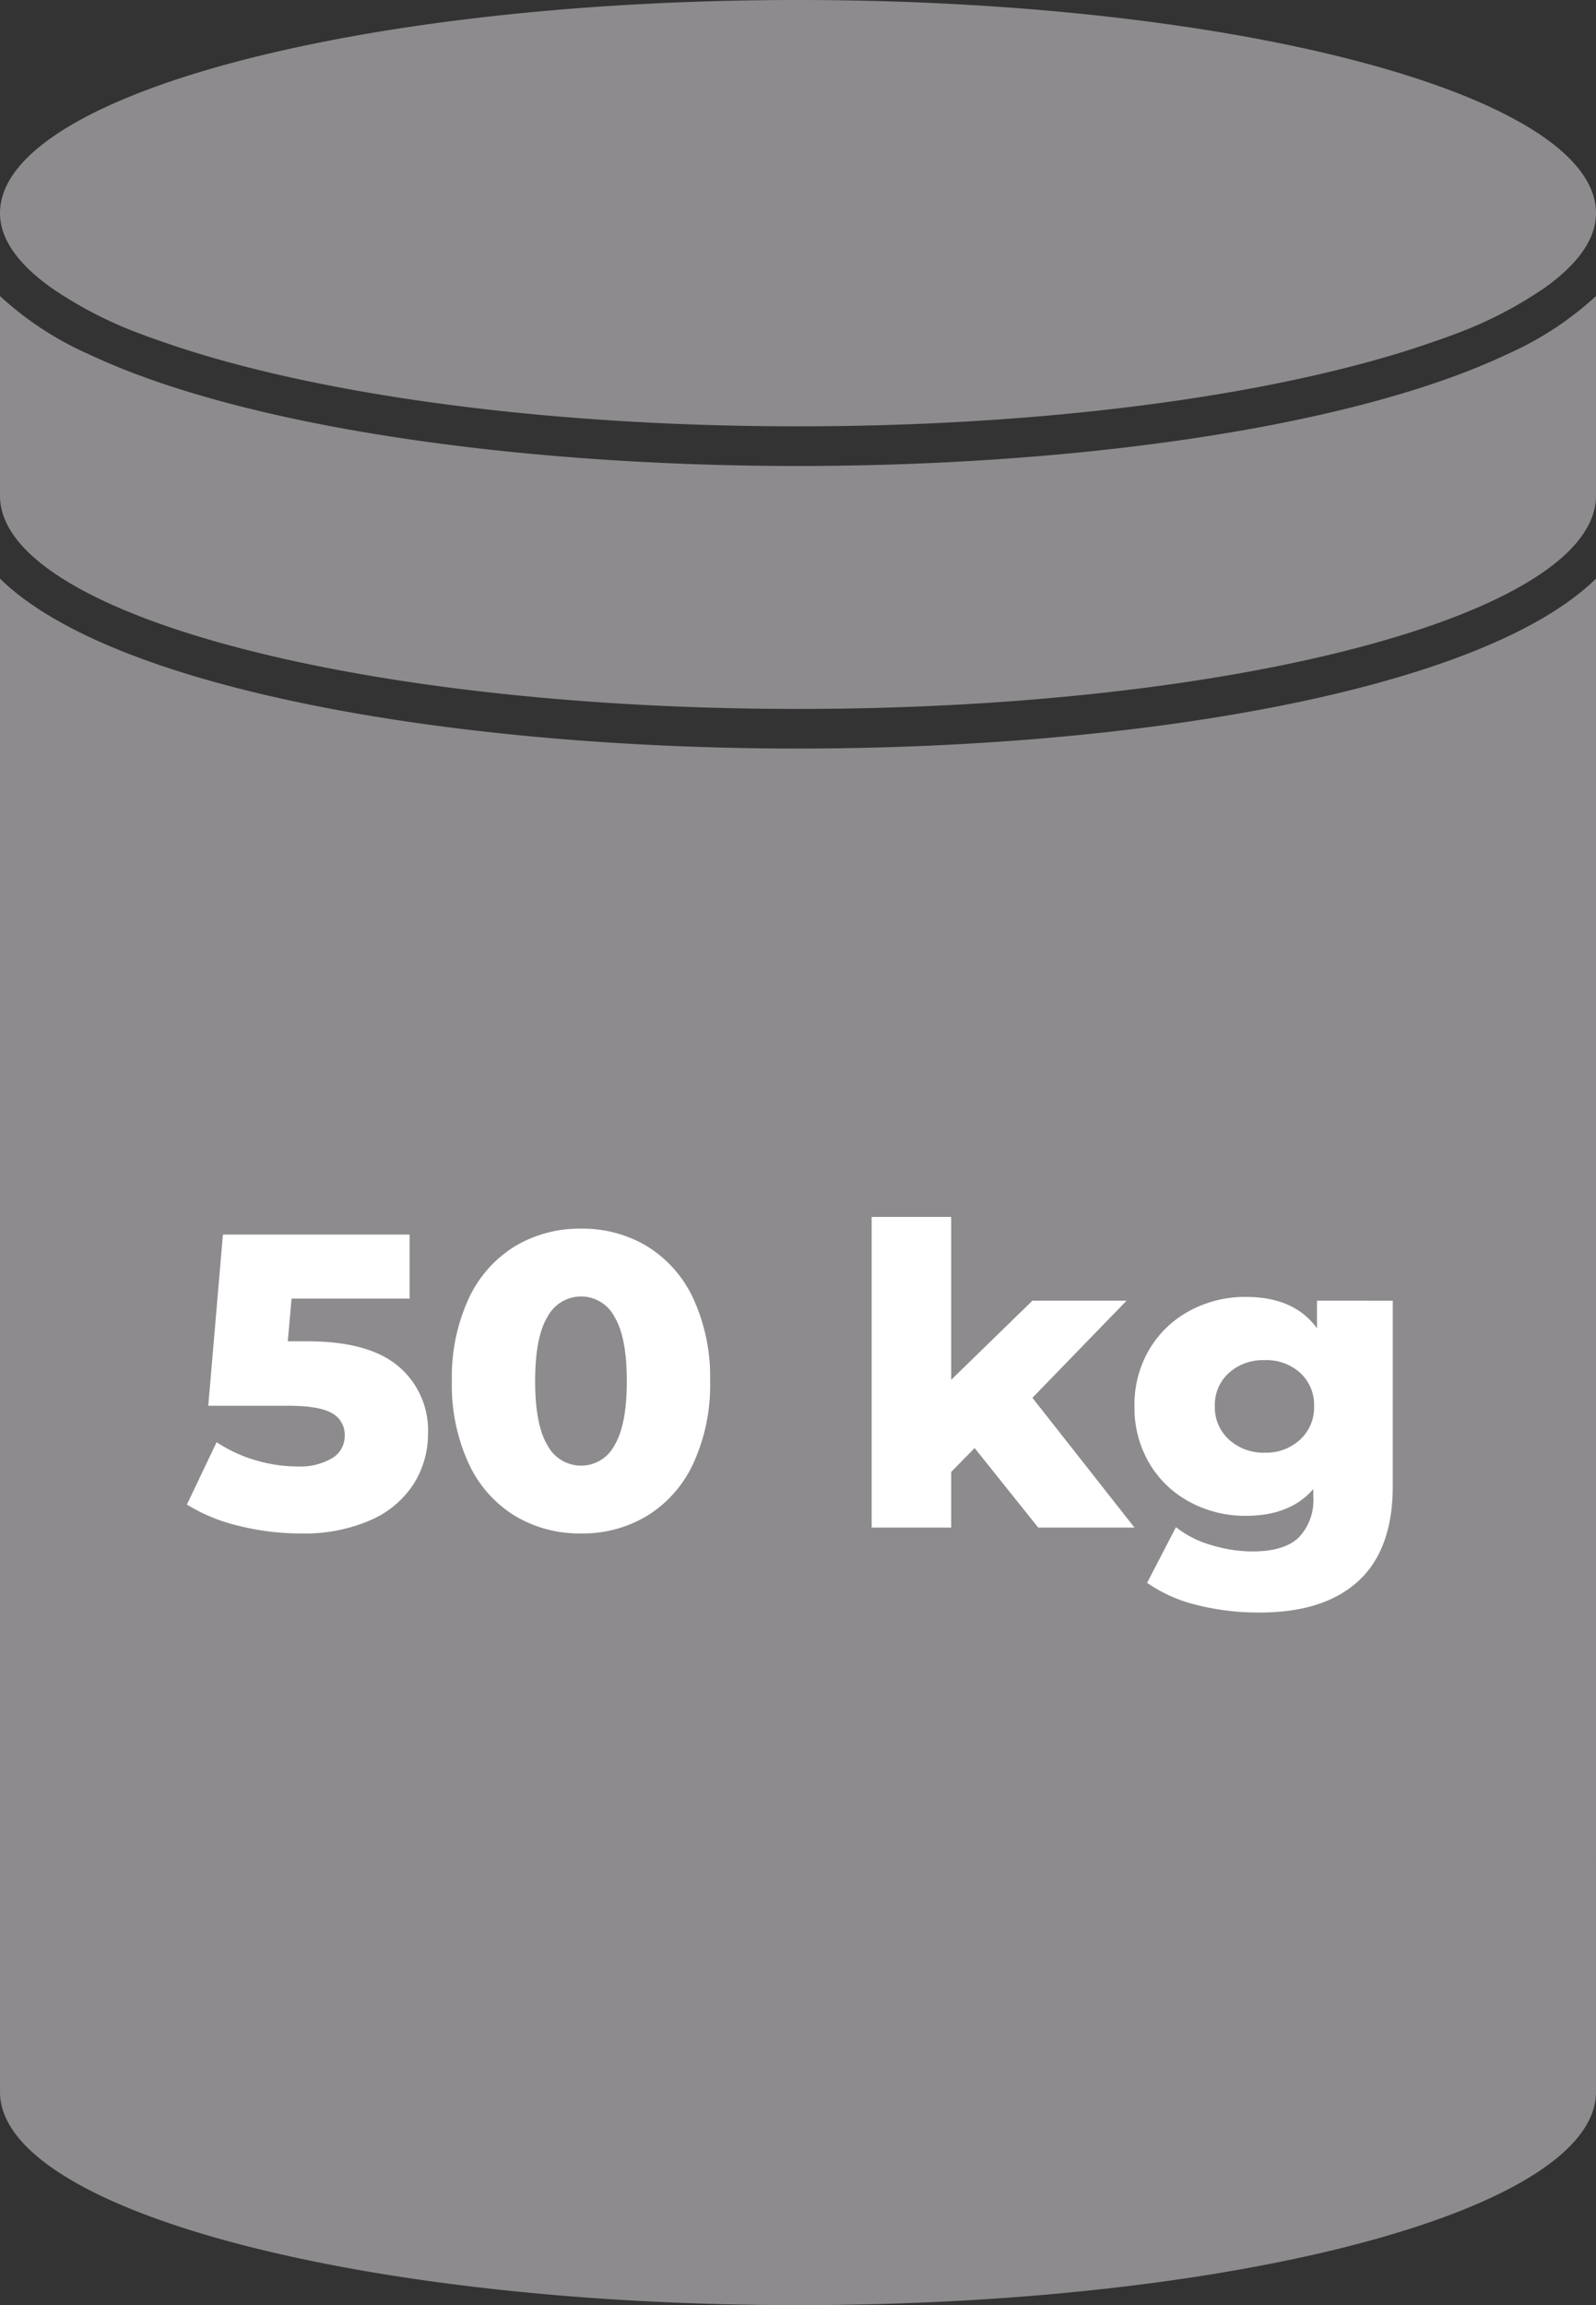 <svg xmlns="http://www.w3.org/2000/svg" width="217.352" height="313.875" viewBox="0 0 217.352 313.875">
  <rect x="0" y="0" width="217.352" height="313.875" fill="#333333" stroke="none"/>
  <g id="Grupo_385" data-name="Grupo 385" transform="translate(-3372 366)">
    <g id="Grupo_384" data-name="Grupo 384" transform="translate(255)">
      <g id="jar-with-white-label" transform="translate(3068.738 -366)">
        <g id="Grupo_382" data-name="Grupo 382">
          <path id="Trazado_476" data-name="Trazado 476" d="M48.263,78.785V284.85c0,16.031,48.653,29.025,108.675,29.025s108.675-12.994,108.675-29.025V240.331c-11.47,10.742-33.3,16.4-54.849,19.327a387.71,387.71,0,0,1-59.226,2.916V131.625c72.742,0,102.242-11.2,114.075-21.4V78.785c-15.54,15.235-62.332,23.14-108.675,23.14S63.8,94.02,48.263,78.785Z" fill="#8d8b8d"/>
          <path id="Trazado_477" data-name="Trazado 477" d="M250.346,49.642c-1.2.5-2.441,1-3.728,1.474-21.99,8.15-55.957,12.334-89.681,12.334S89.248,59.266,67.26,51.116c-1.292-.475-2.529-.971-3.731-1.474q-1.6-.672-3.106-1.376a44.246,44.246,0,0,1-12.161-7.95v27.19c0,16.031,48.653,29.025,108.675,29.025S265.612,83.537,265.612,67.506V40.31a44.27,44.27,0,0,1-12.16,7.95C252.45,48.735,251.417,49.193,250.346,49.642Z" fill="#8d8b8d"/>
          <path id="Trazado_478" data-name="Trazado 478" d="M156.938,0C96.916,0,48.263,12.994,48.263,29.025c0,3.57,2.526,6.966,6.935,10.125a55.217,55.217,0,0,0,12.063,6.26c1.221.475,2.55.928,3.866,1.382,1.468.506,3,.994,4.59,1.474,19.91,5.988,48.869,9.785,81.221,9.785s61.31-3.8,81.222-9.785c1.587-.479,3.122-.968,4.588-1.474,1.318-.454,2.647-.907,3.871-1.382a55.257,55.257,0,0,0,12.06-6.26c4.409-3.159,6.935-6.555,6.935-10.125C265.612,12.994,216.96,0,156.938,0Z" fill="#8d8b8d"/>
        </g>
      </g>
      <path id="Trazado_479" data-name="Trazado 479" d="M3334.352-259.028V-112.8l-129.9,22.729V-241.737Z" fill="#8d8b8d"/>
    </g>
    <path id="Trazado_480" data-name="Trazado 480" d="M16.872-25.365q8.379,0,12.4,3.42a11.373,11.373,0,0,1,4.018,9.12,12.759,12.759,0,0,1-1.91,6.812,13.238,13.238,0,0,1-5.814,4.959A22.467,22.467,0,0,1,15.9.8,34.53,34.53,0,0,1,7.552-.228a23.924,23.924,0,0,1-7.1-2.907L4.5-11.628A19.4,19.4,0,0,0,9.776-9.177a20.225,20.225,0,0,0,5.785.855,8.533,8.533,0,0,0,4.645-1.112,3.5,3.5,0,0,0,1.739-3.106,3.311,3.311,0,0,0-1.71-3.021q-1.71-1.026-6.042-1.026H3.363L5.358-39.9H30.78v8.721H14.706l-.513,5.814ZM54.15.8a17.068,17.068,0,0,1-9.12-2.451,16.487,16.487,0,0,1-6.242-7.153A25.574,25.574,0,0,1,36.537-19.95a25.574,25.574,0,0,1,2.251-11.143,16.487,16.487,0,0,1,6.242-7.154A17.068,17.068,0,0,1,54.15-40.7a16.963,16.963,0,0,1,9.063,2.451,16.487,16.487,0,0,1,6.242,7.154A25.574,25.574,0,0,1,71.706-19.95,25.574,25.574,0,0,1,69.454-8.806a16.487,16.487,0,0,1-6.242,7.153A16.963,16.963,0,0,1,54.15.8Zm0-9.234A5.11,5.11,0,0,0,58.681-11.2q1.681-2.764,1.681-8.749T58.681-28.7a5.11,5.11,0,0,0-4.531-2.764A5.152,5.152,0,0,0,49.562-28.7q-1.682,2.764-1.682,8.75T49.562-11.2A5.152,5.152,0,0,0,54.15-8.436Zm53.58-2.394-3.192,3.249V0H93.708V-42.294h10.83v22.173L115.6-30.894h12.825L115.6-17.67,129.5,0h-13.11Zm56.943-20.064V-5.643q0,8.607-4.674,12.911t-13.452,4.3A34.236,34.236,0,0,1,138,10.545a20.218,20.218,0,0,1-6.783-3.021l3.933-7.581a13.845,13.845,0,0,0,4.759,2.422,19.26,19.26,0,0,0,5.672.884q4.275,0,6.27-1.881a7.32,7.32,0,0,0,2-5.586V-5.244Q150.708-1.6,144.666-1.6a15.871,15.871,0,0,1-7.581-1.852,14.106,14.106,0,0,1-5.529-5.244A14.84,14.84,0,0,1,129.5-16.53a14.731,14.731,0,0,1,2.052-7.781,14.106,14.106,0,0,1,5.529-5.244,15.871,15.871,0,0,1,7.581-1.853q6.612,0,9.69,4.275v-3.762ZM147.231-10.2a6.816,6.816,0,0,0,4.816-1.767,5.931,5.931,0,0,0,1.91-4.56,5.885,5.885,0,0,0-1.881-4.532,6.857,6.857,0,0,0-4.845-1.739,6.96,6.96,0,0,0-4.874,1.739,5.842,5.842,0,0,0-1.91,4.532,5.889,5.889,0,0,0,1.938,4.56A6.919,6.919,0,0,0,147.231-10.2Z" transform="translate(3397 -158)" fill="#fff"/>
  </g>
</svg>
